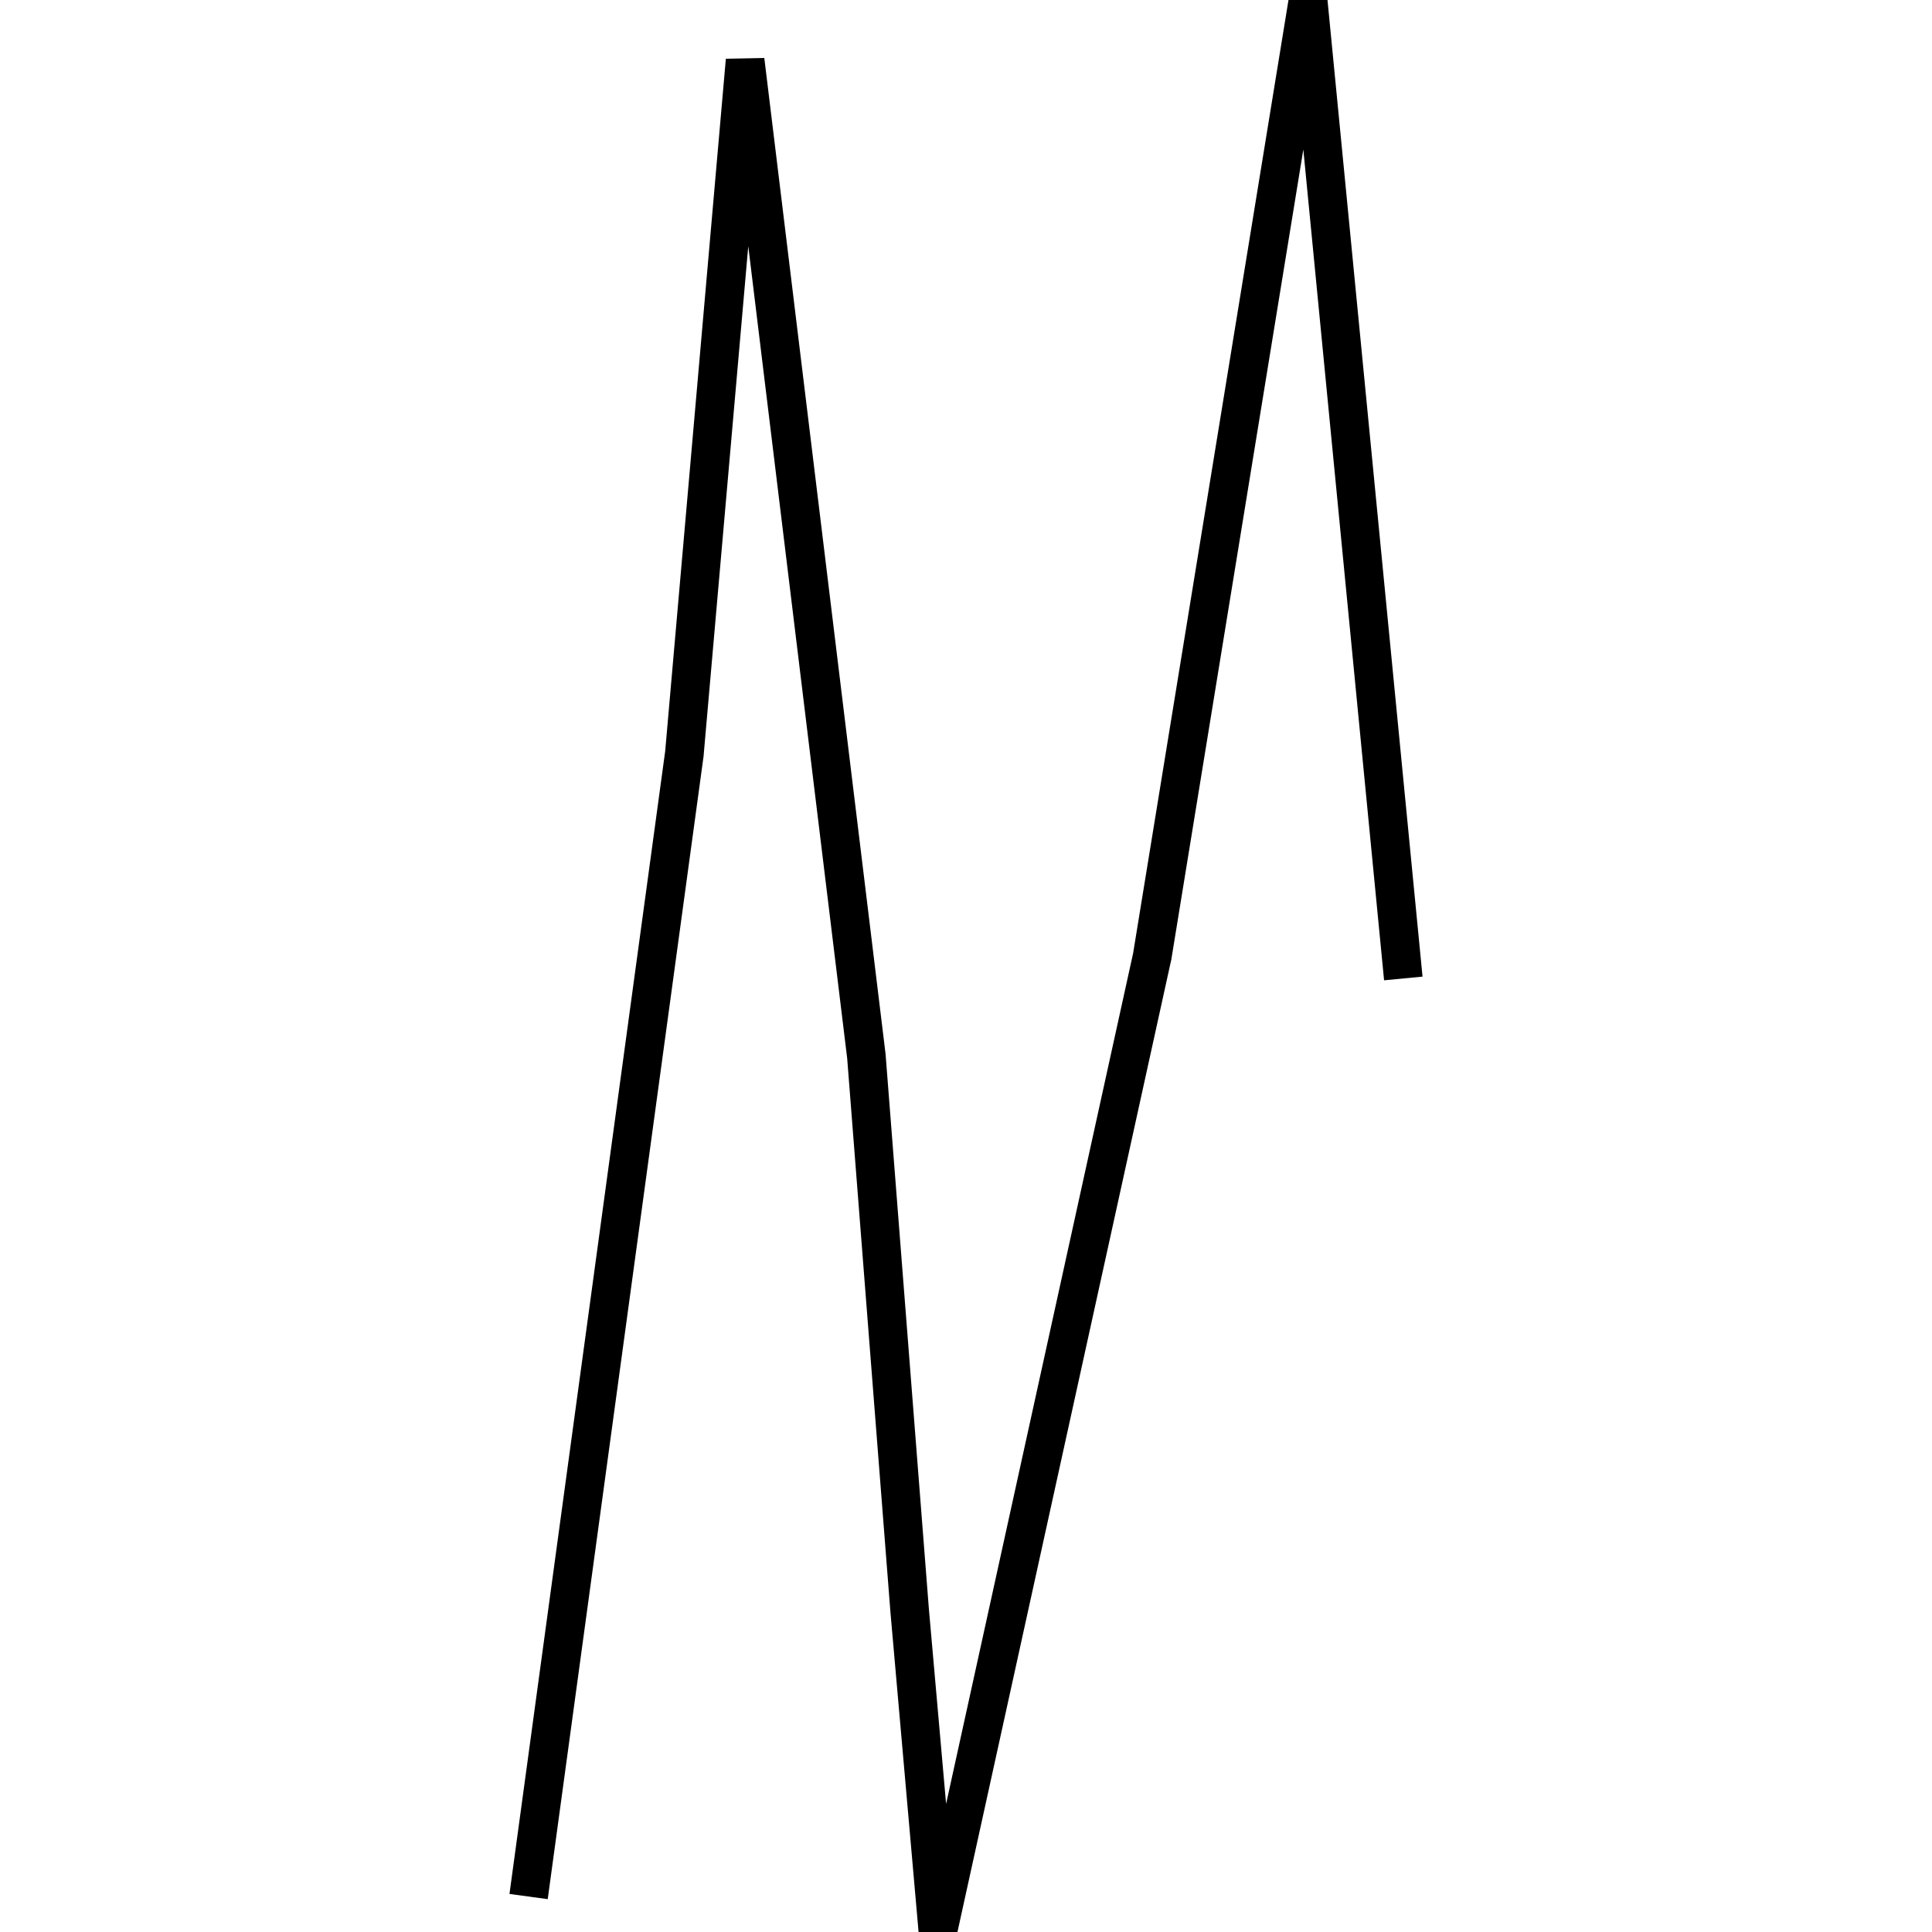 <?xml version="1.0" encoding="utf-8"?>
<!-- Generator: Adobe Illustrator 24.0.3, SVG Export Plug-In . SVG Version: 6.00 Build 0)  -->
<svg version="1.1" id="Layer_1" xmlns="http://www.w3.org/2000/svg" xmlns:xlink="http://www.w3.org/1999/xlink" x="0px" y="0px"
	 viewBox="0 0 1000 1000" style="enable-background:new 0 0 1000 1000;" xml:space="preserve">
<title>080520-domestic-d-outlined</title>
<g id="e">
	<polygon points="495.2,1001.7 475.5,1000.5 460.9,834.6 438.5,547.8 387.3,127.4 364.2,391 364.2,391.2 283.5,983 263.7,980.3 
		344.3,388.8 375.7,30.4 395.6,30 458.4,545.8 458.4,546 480.8,832.9 489.7,933.7 586.5,493.4 667.2,-1.7 687,-1.1 736.3,505.5 
		716.4,507.4 674.6,77.4 606.2,497.1 606.1,497.4 	"/>
</g>
</svg>
